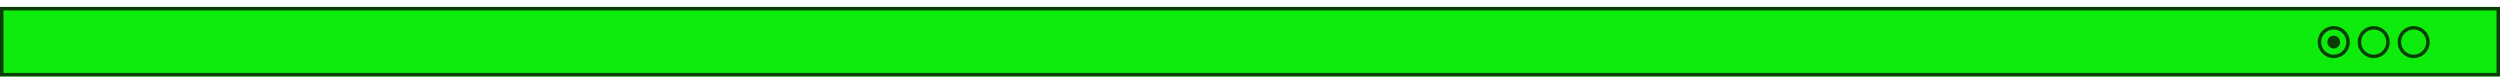 <svg width="1440" height="48" viewBox="0 0 1440 48" fill="none" xmlns="http://www.w3.org/2000/svg">
<g filter="url(#filter0_d_345_1055)">
<rect width="1440" height="40" fill="#0EEC0E"/>
<rect x="1" y="1" width="1438" height="38" stroke="#0B3E04" stroke-width="2"/>
<g clip-path="url(#clip0_345_1055)">
<path d="M1367.26 28.48C1371.81 28.48 1375.5 24.791 1375.5 20.24C1375.5 15.689 1371.81 12 1367.26 12C1362.71 12 1359.02 15.689 1359.02 20.24C1359.02 24.791 1362.71 28.48 1367.26 28.48Z" stroke="#0B3E04" stroke-width="2" stroke-miterlimit="10"/>
<path d="M1390.27 28.48C1394.82 28.48 1398.51 24.791 1398.51 20.24C1398.51 15.689 1394.82 12 1390.27 12C1385.72 12 1382.03 15.689 1382.03 20.24C1382.03 24.791 1385.72 28.48 1390.27 28.48Z" stroke="#0B3E04" stroke-width="2" stroke-miterlimit="10"/>
<path d="M1344.24 28.48C1348.79 28.48 1352.48 24.791 1352.48 20.24C1352.48 15.689 1348.79 12 1344.24 12C1339.69 12 1336 15.689 1336 20.24C1336 24.791 1339.69 28.48 1344.24 28.48Z" stroke="#0B3E04" stroke-width="2" stroke-miterlimit="10"/>
<path d="M1344.24 23.92C1346.27 23.92 1347.92 22.273 1347.92 20.24C1347.92 18.208 1346.27 16.56 1344.24 16.56C1342.21 16.56 1340.56 18.208 1340.56 20.24C1340.56 22.273 1342.21 23.92 1344.24 23.92Z" fill="#0B3E04"/>
</g>
</g>
<defs>
<filter id="filter0_d_345_1055" x="-4" y="0" width="1448" height="48" filterUnits="userSpaceOnUse" color-interpolation-filters="sRGB">
<feFlood flood-opacity="0" result="BackgroundImageFix"/>
<feColorMatrix in="SourceAlpha" type="matrix" values="0 0 0 0 0 0 0 0 0 0 0 0 0 0 0 0 0 0 127 0" result="hardAlpha"/>
<feOffset dy="4"/>
<feGaussianBlur stdDeviation="2"/>
<feComposite in2="hardAlpha" operator="out"/>
<feColorMatrix type="matrix" values="0 0 0 0 0 0 0 0 0 0 0 0 0 0 0 0 0 0 0.25 0"/>
<feBlend mode="normal" in2="BackgroundImageFix" result="effect1_dropShadow_345_1055"/>
<feBlend mode="normal" in="SourceGraphic" in2="effect1_dropShadow_345_1055" result="shape"/>
</filter>
<clipPath id="clip0_345_1055">
<rect width="64.52" height="18.49" fill="white" transform="translate(1335 11)"/>
</clipPath>
</defs>
</svg>

